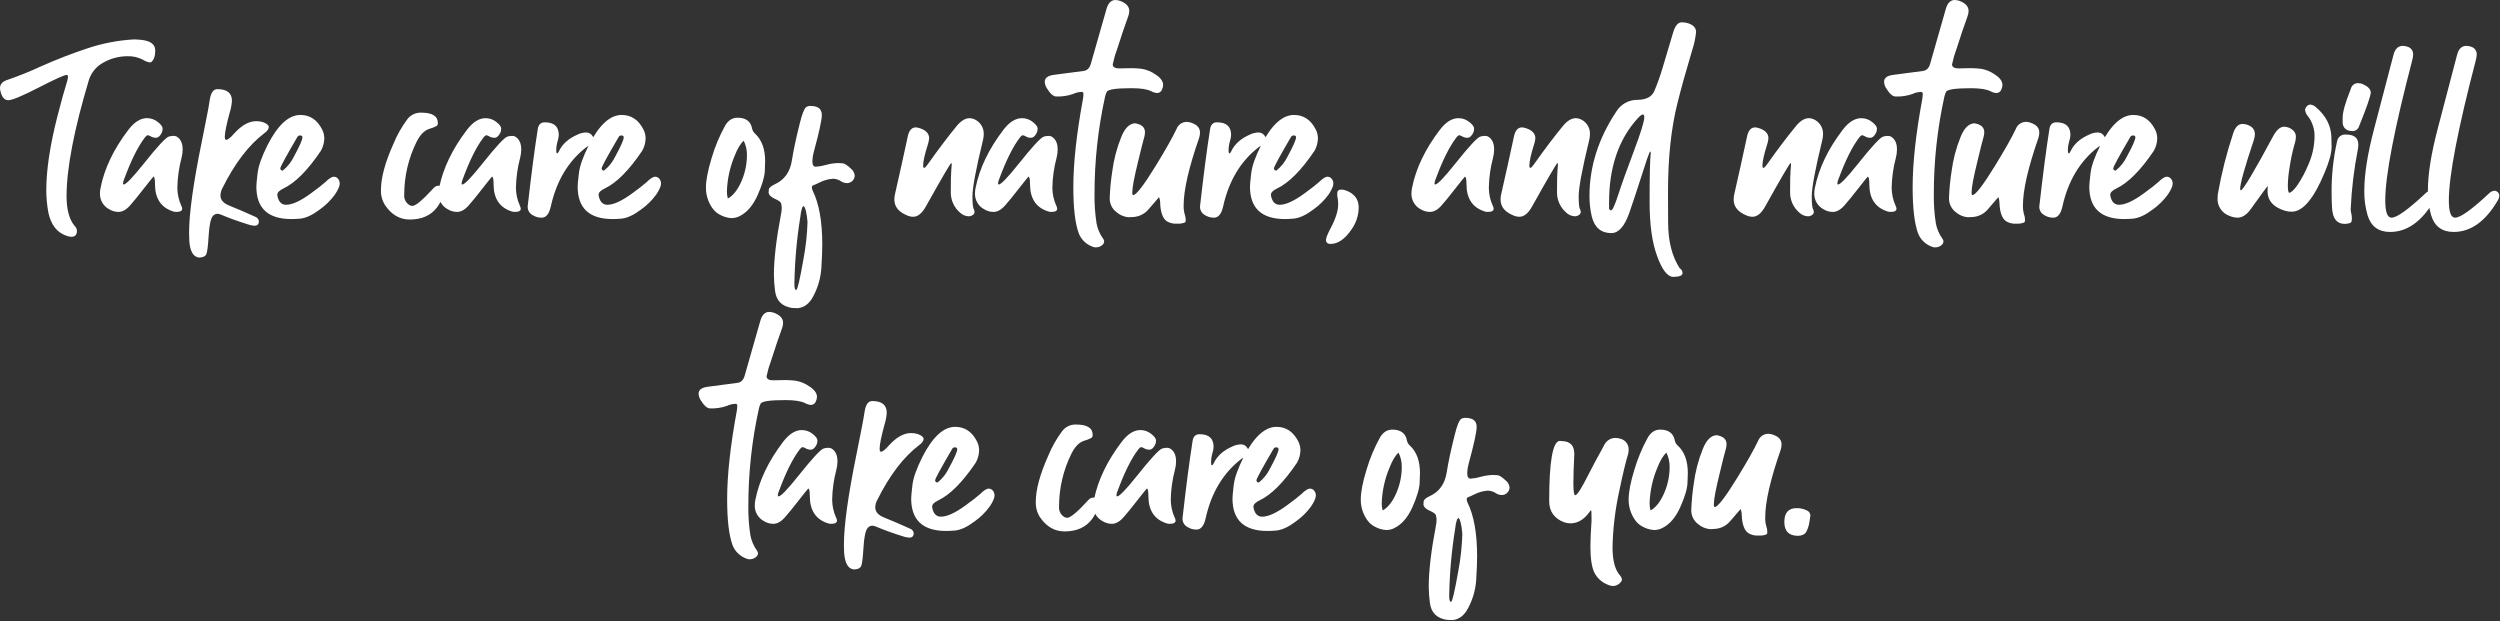 <?xml version="1.0" encoding="UTF-8"?>
<svg width="1042px" height="259px" viewBox="0 0 1042 259" version="1.1" xmlns="http://www.w3.org/2000/svg" xmlns:xlink="http://www.w3.org/1999/xlink">
    <rect x="0" y="0" width="1042" height="259" fill="#333333" stroke="none"/>
    <title>548E2A5D-96F6-4DD3-B6FA-B16D8554C7A8</title>
    <g id="Homepage-Phase-2" stroke="none" stroke-width="1" fill="none" fill-rule="evenodd">
        <g id="01_VAL_HPv2_Full-Height_D" transform="translate(-446, -10550)" fill="#FFFFFF" fill-rule="nonzero">
            <g id="Take-Care-Quote-Section" transform="translate(0, 10498)">
                <path d="M475.952,150.692 L475.664,150.692 C474.939,150.646 474.226,150.484 473.552,150.212 C469.712,148.868 467.248,145.668 466.16,140.612 C465.596,137.54 465.307,134.424 465.296,131.3 C465.296,122.852 466.832,112.612 469.904,100.58 C471.571,94.113 472.883,89.377 473.84,86.372 C474.116,85.634 474.278,84.859 474.32,84.072 C474.32,83.496 474.16,83.208 473.84,83.208 C472.88,83.208 468.976,84.968 462.128,88.488 C455.28,92.008 451.056,93.767 449.456,93.764 C447.856,93.764 446.768,92.516 446.192,90.02 C446.07,89.615 446.006,89.195 446,88.772 C446,87.044 447.104,85.86 449.312,85.22 C453.996,83.599 458.594,81.741 463.088,79.652 C469.421,76.836 475.855,74.34 482.388,72.164 C488.718,70.041 495.305,68.782 501.972,68.42 L503.796,68.52 C508.404,68.776 510.708,70.28 510.708,73.032 C510.708,75.336 510.164,76.936 509.076,77.832 C508.876,77.962 508.642,78.029 508.404,78.024 C507.377,77.834 506.398,77.443 505.524,76.872 C503.511,75.83 501.26,75.334 498.996,75.432 C495.493,75.461 492.056,76.387 489.012,78.12 C486.171,79.659 484.037,82.24 483.06,85.32 C476.849,106.053 473.744,122.212 473.744,133.796 C473.744,139.428 474.896,143.588 477.2,146.276 C477.74,146.77 478.052,147.464 478.064,148.196 C478.064,149.796 477.36,150.628 475.952,150.692 Z M519.536,140.324 C519.081,140.332 518.627,140.268 518.192,140.132 C513.136,138.532 510.608,134.756 510.608,128.804 C510.608,126.692 510.384,125.636 509.936,125.636 C509.869,125.636 508.303,127.588 505.236,131.492 C503.508,133.732 501.844,135.765 500.244,137.592 C498.644,139.419 497.011,140.329 495.344,140.324 C494.024,140.313 492.731,139.948 491.6,139.268 C489.087,137.988 487.55,135.362 487.664,132.544 C487.669,131.736 487.765,130.931 487.952,130.144 C489.552,122.144 493.392,114.144 499.472,106.144 C501.968,102.877 504.56,101.244 507.248,101.244 C508.89,101.236 510.484,101.796 511.76,102.828 C513.104,103.884 513.776,104.796 513.776,105.564 C513.807,106.195 513.674,106.823 513.392,107.388 C512.688,108.732 511.921,109.404 511.092,109.404 C510.357,109.443 509.626,109.277 508.98,108.924 C508.573,108.648 508.117,108.452 507.636,108.348 C507.252,108.348 506.74,108.796 506.1,109.692 C503.348,113.404 500.596,118.971 497.844,126.392 C497.546,127.029 497.351,127.71 497.268,128.408 C497.268,128.728 497.364,128.888 497.556,128.888 C498.516,128.888 501.268,126.04 505.812,120.344 C511.572,113.112 515.092,109.304 516.372,108.92 C516.965,108.745 517.578,108.648 518.196,108.632 C518.62,108.618 519.044,108.683 519.444,108.824 C521.236,109.784 522.132,111.608 522.132,114.296 C522.126,115.496 521.964,116.69 521.652,117.848 C520.588,121.863 520.006,125.991 519.92,130.144 C519.918,132.759 520.475,135.345 521.552,137.728 C521.77,138.111 521.902,138.537 521.936,138.976 C521.936,139.875 521.136,140.324 519.536,140.324 Z M529.236,159.332 L528.844,159.332 C526.54,159.012 525.228,156.74 524.908,152.516 C524.841,151.428 524.808,150.276 524.808,149.06 C524.808,140.993 526.568,128.353 530.088,111.14 C530.925,106.852 531.6,103.46 532.112,100.964 C532.624,98.468 533.072,95.972 533.456,93.476 C533.904,90.596 534.96,89.156 536.624,89.156 C540.656,89.156 542.672,90.789 542.672,94.056 C542.551,95.752 542.229,97.428 541.712,99.048 C540.368,103.976 539.696,107.304 539.696,109.032 C539.696,109.864 539.888,110.28 540.272,110.28 C540.976,110.28 542.128,109.352 543.728,107.496 C546.8,104.168 549.808,102.504 552.752,102.504 C553.695,102.483 554.634,102.613 555.536,102.888 C557.136,103.464 557.969,104.136 558.036,104.904 C558.036,105.736 557.428,106.6 556.212,107.496 C549.681,112.421 543.825,120.1 538.644,130.532 C538.182,131.425 537.92,132.408 537.876,133.412 C537.876,135.268 539.06,136.676 541.428,137.636 C545.073,139.108 548.72,140.677 552.368,142.344 C553.183,142.613 553.778,143.319 553.904,144.168 C553.904,145.448 553.296,146.088 552.08,146.088 C551.128,146.039 550.189,145.845 549.296,145.512 C545.008,144.168 541.296,142.824 538.16,141.48 C537.649,141.239 537.093,141.108 536.528,141.096 C535.817,141.163 535.162,141.508 534.704,142.056 C533.808,143.144 533.232,145.832 532.976,150.12 C532.72,154.408 532.4,157 532.016,157.896 C531.635,158.789 530.707,159.268 529.232,159.332 L529.236,159.332 Z M563.792,123.144 C565.838,121.526 567.481,119.456 568.592,117.096 C570.896,112.872 572.048,110.248 572.048,109.224 C572.048,108.712 571.728,108.456 571.088,108.456 C570.679,108.438 570.287,108.616 570.032,108.936 C565.232,117.128 562.832,121.544 562.832,122.184 C562.832,122.691 563.152,123.011 563.792,123.144 Z M567.44,143.304 C557.712,143.304 552.848,138.792 552.848,129.768 C552.848,128.936 553.024,127.048 553.376,124.104 C553.728,121.16 555.088,117.32 557.456,112.584 C561.744,104.136 566.32,99.912 571.184,99.912 C575.152,99.912 578.16,101.896 580.208,105.864 C580.839,107.045 581.169,108.364 581.168,109.704 C581.126,111.525 580.631,113.306 579.728,114.888 C574.224,123.016 569.04,128.232 564.176,130.536 C562.448,131.368 561.584,132.232 561.584,133.128 C561.585,133.52 561.65,133.909 561.776,134.28 C562.352,136.328 563.504,137.352 565.232,137.352 C567.792,137.352 571.216,135.785 575.504,132.652 C578.32,130.604 580.336,129.037 581.552,127.952 C583.085,126.419 584.301,125.652 585.2,125.652 C585.688,125.665 586.158,125.834 586.544,126.132 C587.233,126.737 587.619,127.615 587.6,128.532 C587.6,129.556 586.944,131.06 585.632,133.044 C583.853,135.497 581.679,137.638 579.2,139.38 C576.224,141.62 573.552,142.868 571.184,143.124 C569.84,143.241 568.593,143.3 567.444,143.3 L567.44,143.304 Z M616.784,143.496 C612.624,143.496 609.2,141.512 606.512,137.544 C605.289,135.628 604.686,133.383 604.784,131.112 C604.784,126.12 606.48,119.816 609.872,112.2 C611.396,108.44 613.397,104.891 615.824,101.64 C617.196,99.865 619.342,98.863 621.584,98.952 C626.192,98.952 628.496,100.392 628.496,103.272 C628.539,103.75 628.341,104.218 627.968,104.52 C627.039,105.014 626.057,105.401 625.04,105.672 C622.928,106.312 621.136,108.104 619.664,111.048 C616.25,117.908 614.476,125.466 614.48,133.128 C614.315,134.851 615.131,136.52 616.592,137.448 C616.968,137.682 617.398,137.815 617.84,137.832 C619.248,137.832 622.224,135.336 626.768,130.344 C627.325,129.712 628.134,129.36 628.976,129.384 L630.224,129.384 C630.928,129.384 631.28,129.768 631.28,130.536 C630.944,133.425 629.851,136.173 628.112,138.504 C625.552,141.829 621.776,143.492 616.784,143.492 L616.784,143.496 Z M660.656,140.328 C660.201,140.336 659.747,140.272 659.312,140.136 C654.256,138.536 651.728,134.76 651.728,128.808 C651.728,126.696 651.504,125.64 651.056,125.64 C650.989,125.64 649.423,127.592 646.356,131.496 C644.628,133.736 642.964,135.769 641.364,137.596 C639.764,139.423 638.131,140.335 636.464,140.332 C635.144,140.321 633.851,139.956 632.72,139.276 C630.209,137.996 628.672,135.372 628.784,132.556 C628.789,131.748 628.885,130.943 629.072,130.156 C630.672,122.156 634.512,114.156 640.592,106.156 C643.088,102.889 645.68,101.256 648.368,101.256 C650.01,101.248 651.604,101.808 652.88,102.84 C654.224,103.896 654.896,104.808 654.896,105.576 C654.927,106.207 654.794,106.835 654.512,107.4 C653.808,108.744 653.041,109.416 652.212,109.416 C651.477,109.455 650.746,109.289 650.1,108.936 C649.693,108.66 649.237,108.464 648.756,108.36 C648.372,108.36 647.86,108.808 647.22,109.704 C644.468,113.416 641.716,118.983 638.964,126.404 C638.666,127.041 638.471,127.722 638.388,128.42 C638.388,128.74 638.484,128.9 638.676,128.9 C639.636,128.9 642.388,126.052 646.932,120.356 C652.692,113.124 656.212,109.316 657.492,108.932 C658.085,108.757 658.698,108.66 659.316,108.644 C659.74,108.63 660.164,108.695 660.564,108.836 C662.356,109.796 663.252,111.62 663.252,114.308 C663.246,115.508 663.084,116.702 662.772,117.86 C661.71,121.871 661.13,125.995 661.044,130.144 C661.042,132.759 661.599,135.345 662.676,137.728 C662.894,138.111 663.026,138.537 663.06,138.976 C663.057,139.875 662.256,140.324 660.656,140.324 L660.656,140.328 Z M671.792,142.728 C670.017,142.759 668.298,142.106 666.992,140.904 C666.261,140.129 665.879,139.088 665.936,138.024 C667.408,124.965 668.816,114.18 670.16,105.668 C670.48,103.876 671.44,102.98 673.04,102.98 C676.944,102.98 678.896,104.74 678.896,108.26 C678.854,109.142 678.692,110.014 678.416,110.852 C678.057,112.036 677.863,113.263 677.84,114.5 C677.84,115.46 677.968,115.94 678.224,115.94 C678.416,115.94 678.64,115.684 678.896,115.172 C680.304,112.1 682.928,109.733 686.768,108.072 C687.904,107.515 689.151,107.219 690.416,107.208 C691.563,107.242 692.597,107.907 693.104,108.936 C693.441,109.381 693.641,109.915 693.68,110.472 C693.68,111.24 692.944,111.976 691.472,112.68 C691.136,112.843 690.814,113.036 690.512,113.256 C682.896,119.08 677.904,127.4 675.536,138.216 C674.832,141.221 673.584,142.724 671.792,142.724 L671.792,142.728 Z M697.712,123.144 C699.758,121.526 701.401,119.456 702.512,117.096 C704.816,112.872 705.968,110.248 705.968,109.224 C705.968,108.712 705.648,108.456 705.008,108.456 C704.599,108.438 704.207,108.616 703.952,108.936 C699.152,117.128 696.752,121.544 696.752,122.184 C696.752,122.691 697.072,123.011 697.712,123.144 Z M701.36,143.304 C691.632,143.304 686.768,138.792 686.768,129.768 C686.768,128.936 686.944,127.048 687.296,124.104 C687.648,121.16 689.008,117.32 691.376,112.584 C695.664,104.136 700.24,99.912 705.104,99.912 C709.072,99.912 712.08,101.896 714.128,105.864 C714.759,107.045 715.089,108.364 715.088,109.704 C715.046,111.525 714.551,113.306 713.648,114.888 C708.144,123.016 702.96,128.232 698.096,130.536 C696.368,131.368 695.504,132.232 695.504,133.128 C695.505,133.52 695.57,133.909 695.696,134.28 C696.272,136.328 697.424,137.352 699.152,137.352 C701.712,137.352 705.136,135.785 709.424,132.652 C712.24,130.604 714.256,129.037 715.472,127.952 C717.005,126.419 718.221,125.652 719.12,125.652 C719.608,125.665 720.078,125.834 720.464,126.132 C721.153,126.737 721.539,127.615 721.52,128.532 C721.52,129.556 720.864,131.06 719.552,133.044 C717.773,135.497 715.599,137.638 713.12,139.38 C710.144,141.62 707.472,142.868 705.104,143.124 C703.76,143.241 702.512,143.3 701.36,143.3 L701.36,143.304 Z M749.36,134.76 C751.344,133.672 753.072,131.624 754.544,128.616 C756.347,124.939 757.298,120.903 757.328,116.808 C757.382,114.682 756.921,112.574 755.984,110.664 C754.64,111.816 753.36,113.96 752.144,117.096 C750.214,121.728 749.141,126.672 748.976,131.688 C748.953,132.724 749.082,133.758 749.36,134.756 L749.36,134.76 Z M750.896,142.92 C749.118,142.813 747.391,142.287 745.856,141.384 C743.904,140.357 742.352,138.404 741.2,135.524 C740.539,133.81 740.213,131.985 740.24,130.148 C740.24,127.076 741.04,122.948 742.64,117.764 C744.009,113.128 745.876,108.654 748.208,104.42 C749.488,102.18 751.216,101.06 753.392,101.06 C756.976,101.06 759.024,102.66 759.536,105.86 C759.773,106.651 760.241,107.353 760.88,107.876 C763.568,110.436 764.912,114.212 764.912,119.204 C764.912,119.46 764.864,120.82 764.768,123.284 C764.672,125.748 763.664,129.124 761.744,133.412 C759.824,137.7 757.296,140.611 754.16,142.144 C753.143,142.641 752.028,142.905 750.896,142.916 L750.896,142.92 Z M777.872,172.872 C778.384,172.805 779.376,168.581 780.848,160.2 C781.838,155.035 782.415,149.8 782.576,144.544 C782.256,140.768 781.712,138.528 780.944,137.824 C780.736,138.034 780.544,138.259 780.368,138.496 C779.956,139.707 779.698,140.965 779.6,142.24 C778.082,151.575 777.247,161.008 777.1,170.464 C777.103,172.067 777.36,172.868 777.872,172.868 L777.872,172.872 Z M778.544,180.456 L776.144,180.356 C771.92,179.716 769.553,177.349 769.044,173.256 C768.747,171.028 768.587,168.784 768.564,166.536 C768.564,160.069 769.556,151.621 771.54,141.192 C771.724,140.371 771.82,139.533 771.828,138.692 C771.831,138.419 771.815,138.147 771.78,137.876 C771.748,137.652 771.668,137.268 771.54,136.724 C771.412,136.18 770.547,135.556 768.944,134.852 C767.344,134.148 766.48,133.284 766.352,132.26 C766.352,132.068 766.385,131.635 766.452,130.96 C766.519,130.285 767.352,129.565 768.952,128.8 C772.92,127.008 775.287,123.712 776.052,118.912 C776.692,114.752 777.812,109.504 779.412,103.168 C780.308,99.584 781.141,97.44 781.912,96.736 C782.462,96.319 783.144,96.115 783.832,96.16 C786.965,96.16 788.532,97.408 788.532,99.904 C788.532,102.016 787.412,107.168 785.172,115.36 C784.829,116.613 784.635,117.902 784.596,119.2 C784.596,120.733 785.076,121.5 786.036,121.5 C787.468,121.398 788.884,121.141 790.26,120.732 C791.918,120.267 793.627,120.009 795.348,119.964 C795.796,119.964 796.42,119.997 797.22,120.064 C798.02,120.131 799.124,120.835 800.532,122.176 C801.525,122.902 802.155,124.022 802.26,125.248 C802.215,126 801.909,126.713 801.396,127.264 C800.775,127.989 799.849,128.38 798.896,128.32 C798.113,128.297 797.351,128.065 796.688,127.648 C795.669,126.944 794.47,126.544 793.232,126.496 C791.29,126.619 789.394,127.142 787.664,128.032 C786.768,128.48 785.84,128.896 784.88,129.28 C784.565,129.399 784.369,129.713 784.4,130.048 C784.39,130.512 784.488,130.973 784.688,131.392 C787.376,136.768 788.72,144.256 788.72,153.856 C788.72,156.48 788.592,159.792 788.336,163.792 C788.057,167.874 786.911,171.851 784.976,175.456 C783.44,178.467 781.296,180.132 778.544,180.452 L778.544,180.456 Z M826.644,142.344 C825.748,142.344 824.863,142.147 824.052,141.768 C820.596,140.36 818.836,138.216 818.772,135.336 C818.76,134.627 818.825,133.919 818.964,133.224 C820.82,125.096 822.612,117 824.34,108.936 C824.852,106.44 825.94,105.16 827.604,105.096 C828.159,105.114 828.708,105.211 829.236,105.384 C831.86,106.216 833.204,107.592 833.268,109.512 C833.219,110.363 833.057,111.203 832.788,112.012 C831.444,116.236 830.772,119.212 830.772,120.94 C830.772,121.644 830.9,121.996 831.156,121.996 C831.476,121.996 832.084,121.356 832.98,120.076 C837.204,114.124 841.076,109.004 844.596,104.716 C846.388,102.476 848.18,101.324 849.972,101.26 C850.952,101.265 851.912,101.53 852.756,102.028 C854.871,103.246 856.13,105.542 856.02,107.98 C856.011,108.755 855.914,109.527 855.732,110.28 C852.788,122.376 851.316,130.216 851.316,133.8 C851.316,137.067 851.54,138.923 851.988,139.368 C852.108,139.707 852.173,140.064 852.18,140.424 C852.146,140.929 851.857,141.382 851.412,141.624 C850.936,141.965 850.366,142.149 849.78,142.152 C848.414,142.117 847.111,141.569 846.132,140.616 C843.669,138.504 842.263,135.413 842.292,132.168 C842.292,127.301 842.356,124.277 842.484,123.096 C842.612,121.915 842.676,121.067 842.676,120.552 C842.676,120.168 842.612,119.976 842.484,119.976 C842.164,119.976 838.644,125.992 831.924,138.024 C830.321,140.904 828.561,142.344 826.644,142.344 Z M884.244,140.328 C883.789,140.336 883.335,140.272 882.9,140.136 C877.844,138.536 875.316,134.76 875.316,128.808 C875.316,126.696 875.092,125.64 874.644,125.64 C874.577,125.64 873.011,127.592 869.944,131.496 C868.216,133.736 866.552,135.769 864.952,137.596 C863.352,139.423 861.719,140.335 860.052,140.332 C858.732,140.321 857.439,139.956 856.308,139.276 C853.797,137.996 852.26,135.372 852.372,132.556 C852.377,131.748 852.473,130.943 852.66,130.156 C854.26,122.156 858.1,114.156 864.18,106.156 C866.676,102.889 869.268,101.256 871.956,101.256 C873.598,101.248 875.192,101.808 876.468,102.84 C877.812,103.896 878.484,104.808 878.484,105.576 C878.515,106.207 878.382,106.835 878.1,107.4 C877.396,108.744 876.629,109.416 875.8,109.416 C875.065,109.455 874.334,109.289 873.688,108.936 C873.281,108.66 872.825,108.464 872.344,108.36 C871.96,108.36 871.448,108.808 870.808,109.704 C868.056,113.416 865.304,118.983 862.552,126.404 C862.254,127.041 862.059,127.722 861.976,128.42 C861.976,128.74 862.072,128.9 862.264,128.9 C863.224,128.9 865.976,126.052 870.52,120.356 C876.28,113.124 879.8,109.316 881.08,108.932 C881.673,108.757 882.286,108.66 882.904,108.644 C883.328,108.63 883.752,108.695 884.152,108.836 C885.944,109.796 886.84,111.62 886.84,114.308 C886.834,115.508 886.672,116.702 886.36,117.86 C885.295,121.871 884.712,125.995 884.624,130.144 C884.622,132.759 885.179,135.345 886.256,137.728 C886.474,138.111 886.606,138.537 886.64,138.976 C886.643,139.875 885.844,140.324 884.244,140.324 L884.244,140.328 Z M902.676,155.112 C902.141,155.106 901.615,154.975 901.14,154.728 C898.646,153.772 896.663,151.821 895.664,149.344 C894.131,145.248 893.364,138.815 893.364,130.044 C893.364,119.996 894.708,107.708 897.396,93.18 C897.503,92.513 897.568,91.839 897.588,91.164 C897.588,90.588 897.332,90.3 896.82,90.3 C895.59,90.348 894.382,90.642 893.268,91.164 C891.019,91.952 888.642,92.311 886.26,92.22 C885.044,92.22 883.732,91.068 882.324,88.764 C881.797,87.963 881.499,87.034 881.46,86.076 C881.46,84.476 882.74,83.516 885.3,83.196 L897.684,81.564 C899.156,81.372 900.148,80.38 900.66,78.588 L907.184,55.744 C907.891,53.251 909.139,52.004 910.928,52.004 C911.616,52.025 912.297,52.154 912.944,52.388 C915.44,53.348 916.688,54.756 916.688,56.612 C916.658,57.4 916.496,58.178 916.208,58.912 C914.992,62.179 913.425,66.819 911.508,72.832 C910.774,74.8 910.197,76.822 909.78,78.88 C909.847,79.968 910.743,80.512 912.468,80.512 L917.748,80.412 C919.16,80.425 920.571,80.521 921.972,80.7 C923.974,81.051 925.874,81.836 927.54,83 C929.652,84.344 930.74,85.784 930.804,87.32 C930.79,88.019 930.627,88.706 930.324,89.336 C930.018,90.149 929.27,90.71 928.404,90.776 C927.49,90.735 926.601,90.471 925.812,90.008 C924.145,89.176 921.425,88.76 917.652,88.76 C911.185,88.76 907.729,89.272 907.284,90.296 C906.992,90.91 906.766,91.554 906.612,92.216 C903.655,105.58 902.175,119.229 902.196,132.916 C902.13,137.029 902.419,141.14 903.06,145.204 C903.502,147.452 904.418,149.579 905.748,151.444 C906.02,151.771 906.188,152.172 906.228,152.596 C906.202,153.052 906.034,153.488 905.748,153.844 C904.952,154.688 903.831,155.149 902.672,155.108 L902.676,155.112 Z M937.812,145.224 L936.464,145.224 C934.981,145.322 933.505,144.951 932.244,144.164 C930.577,142.948 929.681,140.388 929.556,136.484 C929.559,135.692 929.395,134.909 929.076,134.184 C926.708,136.872 925.3,138.505 924.852,139.084 C923.272,141.054 920.939,142.272 918.42,142.444 L916.308,142.544 C914.479,142.376 912.75,141.637 911.364,140.432 C909.47,139.015 908.408,136.746 908.532,134.384 C908.672,130.719 909.025,127.065 909.588,123.44 C910.22,118.533 911.478,113.727 913.332,109.14 C914.804,105.428 916.724,103.508 919.092,103.38 C921.78,103.828 923.156,105.012 923.22,106.932 C923.23,107.546 923.165,108.158 923.028,108.756 C922.452,110.74 921.556,114.292 920.34,119.412 C918.74,125.879 917.94,130.135 917.94,132.18 C917.94,132.948 918.068,133.332 918.324,133.332 C919.604,133.265 922.708,129.232 927.636,121.232 C931.796,114.448 934.708,109.296 936.372,105.776 C937.014,104.037 938.647,102.86 940.5,102.8 C941.394,102.814 942.276,103.01 943.092,103.376 C945.076,104.144 946.1,105.392 946.164,107.12 C946.167,107.936 946.037,108.746 945.78,109.52 C941.489,121.864 939.344,131.205 939.344,137.544 C939.293,138.807 939.439,140.07 939.776,141.288 C940.04,141.995 940.186,142.741 940.208,143.496 C940.208,143.624 940.192,143.896 940.16,144.312 C940.128,144.728 939.344,145.031 937.808,145.22 L937.812,145.224 Z M952.02,142.724 C950.245,142.755 948.526,142.102 947.22,140.9 C946.489,140.125 946.107,139.084 946.164,138.02 C947.636,124.964 949.044,114.18 950.388,105.668 C950.708,103.876 951.668,102.98 953.268,102.98 C957.172,102.98 959.124,104.74 959.124,108.26 C959.082,109.142 958.92,110.014 958.644,110.852 C958.285,112.036 958.091,113.263 958.068,114.5 C958.068,115.46 958.196,115.94 958.452,115.94 C958.644,115.94 958.868,115.684 959.124,115.172 C960.532,112.1 963.156,109.733 966.996,108.072 C968.132,107.515 969.379,107.219 970.644,107.208 C971.791,107.242 972.825,107.907 973.332,108.936 C973.669,109.381 973.869,109.915 973.908,110.472 C973.908,111.24 973.172,111.976 971.7,112.68 C971.364,112.843 971.042,113.036 970.74,113.256 C963.124,119.08 958.132,127.4 955.764,138.216 C955.057,141.221 953.808,142.724 952.016,142.724 L952.02,142.724 Z M977.936,123.144 C979.982,121.526 981.625,119.456 982.736,117.096 C985.04,112.872 986.192,110.248 986.192,109.224 C986.192,108.712 985.872,108.456 985.232,108.456 C984.824,108.438 984.431,108.616 984.176,108.936 C979.376,117.128 976.976,121.544 976.976,122.184 C976.976,122.691 977.296,123.011 977.936,123.144 Z M981.584,143.304 C971.856,143.304 966.992,138.792 966.992,129.768 C966.992,128.936 967.168,127.048 967.52,124.104 C967.872,121.16 969.232,117.32 971.6,112.584 C975.888,104.136 980.464,99.912 985.328,99.912 C989.296,99.912 992.304,101.896 994.352,105.864 C994.983,107.045 995.313,108.364 995.312,109.704 C995.27,111.525 994.775,113.306 993.872,114.888 C988.368,123.016 983.184,128.232 978.32,130.536 C976.592,131.368 975.728,132.232 975.728,133.128 C975.729,133.52 975.794,133.909 975.92,134.28 C976.496,136.328 977.648,137.352 979.376,137.352 C981.936,137.352 985.36,135.785 989.648,132.652 C992.464,130.604 994.48,129.037 995.696,127.952 C997.229,126.419 998.445,125.652 999.344,125.652 C999.832,125.665 1000.302,125.834 1000.688,126.132 C1001.377,126.737 1001.763,127.615 1001.744,128.532 C1001.744,129.556 1001.088,131.06 999.776,133.044 C997.996,135.491 995.822,137.627 993.344,139.364 C990.368,141.604 987.696,142.852 985.328,143.108 C983.984,143.236 982.736,143.3 981.584,143.3 L981.584,143.304 Z M1000.592,153.672 C999.312,153.672 998.672,153.096 998.672,151.944 C998.672,151.176 999.312,149.576 1000.592,147.144 C1002.704,143.176 1003.76,139.848 1003.76,137.16 C1003.756,135.966 1003.627,134.775 1003.376,133.608 L1003.376,132.452 C1003.376,131.556 1003.888,131.076 1004.912,131.012 C1005.532,131.009 1006.148,131.106 1006.736,131.3 C1010.448,132.58 1012.304,134.98 1012.304,138.5 C1012.261,141.772 1011.223,144.953 1009.328,147.62 C1006.576,151.652 1003.664,153.668 1000.592,153.668 L1000.592,153.672 Z M1066.16,140.324 C1065.705,140.332 1065.251,140.268 1064.816,140.132 C1059.76,138.532 1057.232,134.756 1057.232,128.804 C1057.232,126.692 1057.008,125.636 1056.56,125.636 C1056.493,125.636 1054.927,127.588 1051.86,131.492 C1050.132,133.732 1048.468,135.765 1046.868,137.592 C1045.268,139.419 1043.635,140.331 1041.968,140.328 C1040.648,140.317 1039.355,139.952 1038.224,139.272 C1035.713,137.992 1034.176,135.368 1034.288,132.552 C1034.293,131.744 1034.389,130.939 1034.576,130.152 C1036.176,122.152 1040.016,114.152 1046.096,106.152 C1048.592,102.885 1051.184,101.252 1053.872,101.252 C1055.514,101.244 1057.108,101.804 1058.384,102.836 C1059.728,103.892 1060.4,104.804 1060.4,105.572 C1060.431,106.203 1060.298,106.831 1060.016,107.396 C1059.312,108.74 1058.545,109.412 1057.716,109.412 C1056.981,109.451 1056.25,109.285 1055.604,108.932 C1055.197,108.656 1054.741,108.46 1054.26,108.356 C1053.876,108.356 1053.364,108.804 1052.724,109.7 C1049.972,113.412 1047.22,118.979 1044.468,126.4 C1044.17,127.037 1043.975,127.718 1043.892,128.416 C1043.892,128.736 1043.988,128.896 1044.18,128.896 C1045.14,128.896 1047.892,126.048 1052.436,120.352 C1058.196,113.12 1061.716,109.312 1062.996,108.928 C1063.589,108.753 1064.202,108.656 1064.82,108.64 C1065.244,108.626 1065.668,108.691 1066.068,108.832 C1067.86,109.792 1068.756,111.616 1068.756,114.304 C1068.75,115.504 1068.588,116.698 1068.276,117.856 C1067.212,121.869 1066.631,125.994 1066.544,130.144 C1066.542,132.759 1067.099,135.345 1068.176,137.728 C1068.394,138.111 1068.526,138.537 1068.56,138.976 C1068.56,139.875 1067.76,140.324 1066.16,140.324 Z M1079.312,142.344 C1078.416,142.344 1077.531,142.147 1076.72,141.768 C1073.264,140.36 1071.504,138.216 1071.44,135.336 C1071.428,134.627 1071.493,133.919 1071.632,133.224 C1073.488,125.096 1075.28,117 1077.008,108.936 C1077.52,106.44 1078.608,105.16 1080.272,105.096 C1080.827,105.114 1081.376,105.211 1081.904,105.384 C1084.528,106.216 1085.872,107.592 1085.936,109.512 C1085.887,110.363 1085.725,111.203 1085.456,112.012 C1084.115,116.233 1083.444,119.207 1083.444,120.932 C1083.444,121.636 1083.572,121.988 1083.828,121.988 C1084.148,121.988 1084.756,121.348 1085.652,120.068 C1089.876,114.116 1093.748,108.996 1097.268,104.708 C1099.06,102.468 1100.852,101.316 1102.644,101.252 C1103.624,101.257 1104.584,101.522 1105.428,102.02 C1107.543,103.238 1108.802,105.534 1108.692,107.972 C1108.683,108.747 1108.586,109.519 1108.404,110.272 C1105.46,122.368 1103.988,130.208 1103.988,133.792 C1103.988,137.059 1104.212,138.915 1104.66,139.36 C1104.78,139.699 1104.845,140.056 1104.852,140.416 C1104.818,140.921 1104.529,141.374 1104.084,141.616 C1103.608,141.957 1103.038,142.141 1102.452,142.144 C1101.086,142.109 1099.783,141.561 1098.804,140.608 C1096.341,138.496 1094.935,135.405 1094.964,132.16 C1094.964,127.293 1095.028,124.269 1095.156,123.088 C1095.284,121.907 1095.347,121.059 1095.344,120.544 C1095.344,120.16 1095.28,119.968 1095.152,119.968 C1094.832,119.968 1091.312,125.984 1084.592,138.016 C1082.992,140.901 1081.232,142.344 1079.312,142.344 Z M1117.52,139.656 C1118.096,139.656 1119.088,137.48 1120.496,133.128 C1121.904,128.776 1124.064,122.743 1126.976,115.028 C1129.888,107.316 1131.344,102.596 1131.344,100.868 C1131.344,100.1 1131.152,99.716 1130.768,99.716 C1130.32,99.716 1129.584,100.26 1128.56,101.348 C1120.627,110.116 1116.66,121.764 1116.66,136.292 L1116.66,138.5 C1116.657,139.268 1116.944,139.652 1117.52,139.652 L1117.52,139.656 Z M1143.632,167.4 L1143.444,167.4 C1141.012,167.4 1138.74,164.456 1136.628,158.568 C1134.58,153 1133.556,145.544 1133.556,136.2 C1133.556,125.067 1133.716,118.251 1134.036,115.752 C1134.036,115.368 1133.972,115.176 1133.844,115.176 C1133.652,115.176 1133.204,116.2 1132.5,118.248 C1128.596,130.341 1126.131,137.828 1125.104,140.708 C1123.12,146.34 1120.624,149.156 1117.616,149.156 C1113.328,149.156 1110.608,146.852 1109.456,142.244 C1108.792,139.413 1108.47,136.512 1108.496,133.604 C1108.496,121.444 1112.208,109.764 1119.632,98.564 C1121.483,95.482 1124.821,93.603 1128.416,93.62 C1132.096,93.588 1134.463,92.372 1135.516,89.972 C1136.863,86.759 1138.032,83.474 1139.016,80.132 L1143.336,65.632 C1144.168,62.816 1145.32,61.376 1146.792,61.312 C1147.501,61.3 1148.209,61.365 1148.904,61.504 C1151.528,62.144 1152.872,63.392 1152.936,65.248 C1152.685,67.862 1152.137,70.438 1151.304,72.928 C1148.68,81.696 1146.632,89.056 1145.16,95.008 C1142.536,105.44 1141.224,117.76 1141.224,131.968 C1141.224,132.672 1141.24,136.944 1141.272,144.784 C1141.304,152.624 1142.923,158.977 1146.128,163.844 C1146.866,164.24 1147.314,165.023 1147.28,165.86 C1147.28,166.82 1146.064,167.332 1143.632,167.396 L1143.632,167.4 Z M1176.464,142.344 C1175.568,142.344 1174.683,142.147 1173.872,141.768 C1170.416,140.36 1168.656,138.216 1168.592,135.336 C1168.58,134.627 1168.645,133.919 1168.784,133.224 C1170.64,125.096 1172.432,117 1174.16,108.936 C1174.672,106.44 1175.76,105.16 1177.424,105.096 C1177.979,105.114 1178.528,105.211 1179.056,105.384 C1181.68,106.216 1183.024,107.592 1183.088,109.512 C1183.039,110.363 1182.877,111.203 1182.608,112.012 C1181.264,116.236 1180.592,119.212 1180.592,120.94 C1180.592,121.644 1180.72,121.996 1180.976,121.996 C1181.296,121.996 1181.904,121.356 1182.8,120.076 C1187.024,114.124 1190.896,109.004 1194.416,104.716 C1196.208,102.476 1198,101.324 1199.792,101.26 C1200.772,101.265 1201.732,101.53 1202.576,102.028 C1204.691,103.246 1205.95,105.542 1205.84,107.98 C1205.831,108.755 1205.734,109.527 1205.552,110.28 C1202.608,122.376 1201.136,130.216 1201.136,133.8 C1201.136,137.067 1201.36,138.923 1201.808,139.368 C1201.928,139.707 1201.993,140.064 1202,140.424 C1201.966,140.929 1201.677,141.382 1201.232,141.624 C1200.756,141.965 1200.186,142.149 1199.6,142.152 C1198.234,142.117 1196.931,141.569 1195.952,140.616 C1193.489,138.504 1192.083,135.413 1192.112,132.168 C1192.112,127.301 1192.176,124.277 1192.304,123.096 C1192.432,121.915 1192.496,121.067 1192.496,120.552 C1192.496,120.168 1192.432,119.976 1192.304,119.976 C1191.984,119.976 1188.464,125.992 1181.744,138.024 C1180.144,140.904 1178.384,142.344 1176.464,142.344 Z M1234.064,140.328 C1233.609,140.336 1233.155,140.272 1232.72,140.136 C1227.664,138.536 1225.136,134.76 1225.136,128.808 C1225.136,126.696 1224.912,125.64 1224.464,125.64 C1224.397,125.64 1222.831,127.592 1219.764,131.496 C1218.036,133.736 1216.372,135.769 1214.772,137.596 C1213.172,139.423 1211.539,140.335 1209.872,140.332 C1208.552,140.321 1207.259,139.956 1206.128,139.276 C1203.617,137.996 1202.08,135.372 1202.192,132.556 C1202.197,131.748 1202.293,130.943 1202.48,130.156 C1204.08,122.156 1207.92,114.156 1214,106.156 C1216.496,102.889 1219.088,101.256 1221.776,101.256 C1223.418,101.248 1225.012,101.808 1226.288,102.84 C1227.632,103.896 1228.304,104.808 1228.304,105.576 C1228.335,106.207 1228.202,106.835 1227.92,107.4 C1227.216,108.744 1226.449,109.416 1225.62,109.416 C1224.885,109.455 1224.154,109.289 1223.508,108.936 C1223.101,108.66 1222.645,108.464 1222.164,108.36 C1221.78,108.36 1221.268,108.808 1220.628,109.704 C1217.876,113.416 1215.124,118.983 1212.372,126.404 C1212.074,127.041 1211.879,127.722 1211.796,128.42 C1211.796,128.74 1211.892,128.9 1212.084,128.9 C1213.044,128.9 1215.796,126.052 1220.34,120.356 C1226.1,113.124 1229.62,109.316 1230.9,108.932 C1231.493,108.757 1232.106,108.66 1232.724,108.644 C1233.148,108.63 1233.572,108.695 1233.972,108.836 C1235.764,109.796 1236.66,111.62 1236.66,114.308 C1236.654,115.508 1236.492,116.702 1236.18,117.86 C1235.115,121.871 1234.532,125.995 1234.444,130.144 C1234.442,132.759 1234.999,135.345 1236.076,137.728 C1236.294,138.111 1236.426,138.537 1236.46,138.976 C1236.463,139.875 1235.664,140.324 1234.064,140.324 L1234.064,140.328 Z M1252.496,155.112 C1251.961,155.106 1251.435,154.975 1250.96,154.728 C1248.469,153.772 1246.488,151.825 1245.488,149.352 C1243.955,145.256 1243.188,138.823 1243.188,130.052 C1243.188,120.004 1244.532,107.716 1247.22,93.188 C1247.327,92.521 1247.392,91.847 1247.412,91.172 C1247.412,90.596 1247.156,90.308 1246.644,90.308 C1245.414,90.356 1244.206,90.65 1243.092,91.172 C1240.843,91.96 1238.466,92.319 1236.084,92.228 C1234.868,92.228 1233.556,91.076 1232.148,88.772 C1231.621,87.971 1231.323,87.042 1231.284,86.084 C1231.284,84.484 1232.564,83.524 1235.124,83.204 L1247.508,81.572 C1248.98,81.38 1249.972,80.388 1250.484,78.596 L1257.008,55.744 C1257.712,53.248 1258.96,52 1260.752,52 C1261.44,52.021 1262.121,52.15 1262.768,52.384 C1265.264,53.344 1266.512,54.752 1266.512,56.608 C1266.482,57.396 1266.32,58.174 1266.032,58.908 C1264.816,62.175 1263.249,66.815 1261.332,72.828 C1260.598,74.796 1260.021,76.818 1259.604,78.876 C1259.671,79.964 1260.567,80.508 1262.292,80.508 L1267.572,80.408 C1268.984,80.421 1270.395,80.517 1271.796,80.696 C1273.798,81.047 1275.698,81.832 1277.364,82.996 C1279.476,84.34 1280.564,85.78 1280.628,87.316 C1280.615,88.019 1280.45,88.711 1280.144,89.344 C1279.838,90.157 1279.09,90.718 1278.224,90.784 C1277.31,90.743 1276.421,90.479 1275.632,90.016 C1273.965,89.184 1271.245,88.768 1267.472,88.768 C1261.005,88.768 1257.549,89.28 1257.104,90.304 C1256.812,90.918 1256.586,91.562 1256.432,92.224 C1253.475,105.588 1251.995,119.237 1252.016,132.924 C1251.95,137.037 1252.239,141.148 1252.88,145.212 C1253.322,147.46 1254.238,149.587 1255.568,151.452 C1255.84,151.779 1256.008,152.18 1256.048,152.604 C1256.022,153.06 1255.854,153.496 1255.568,153.852 C1254.772,154.692 1253.653,155.149 1252.496,155.108 L1252.496,155.112 Z M1287.632,145.224 L1286.288,145.224 C1284.804,145.324 1283.326,144.954 1282.064,144.168 C1280.397,142.952 1279.501,140.392 1279.376,136.488 C1279.379,135.696 1279.215,134.913 1278.896,134.188 C1276.528,136.876 1275.12,138.509 1274.672,139.088 C1273.092,141.058 1270.759,142.276 1268.24,142.448 L1266.128,142.548 C1264.299,142.38 1262.57,141.641 1261.184,140.436 C1259.29,139.019 1258.228,136.75 1258.352,134.388 C1258.492,130.723 1258.845,127.069 1259.408,123.444 C1260.04,118.537 1261.298,113.731 1263.152,109.144 C1264.624,105.432 1266.544,103.512 1268.912,103.384 C1271.6,103.832 1272.976,105.016 1273.04,106.936 C1273.047,107.544 1272.981,108.151 1272.844,108.744 C1272.268,110.728 1271.372,114.28 1270.156,119.4 C1268.556,125.867 1267.756,130.123 1267.756,132.168 C1267.756,132.936 1267.884,133.32 1268.14,133.32 C1269.42,133.253 1272.524,129.22 1277.452,121.22 C1281.612,114.436 1284.524,109.284 1286.188,105.764 C1286.83,104.025 1288.463,102.848 1290.316,102.788 C1291.21,102.802 1292.092,102.998 1292.908,103.364 C1294.892,104.132 1295.916,105.38 1295.98,107.108 C1295.983,107.924 1295.853,108.734 1295.596,109.508 C1291.308,121.86 1289.164,131.204 1289.164,137.54 C1289.113,138.803 1289.259,140.066 1289.596,141.284 C1289.86,141.991 1290.006,142.737 1290.028,143.492 C1290.028,143.62 1290.012,143.892 1289.98,144.308 C1289.948,144.724 1289.165,145.028 1287.632,145.22 L1287.632,145.224 Z M1301.84,142.724 C1300.065,142.755 1298.346,142.102 1297.04,140.9 C1296.308,140.125 1295.927,139.084 1295.984,138.02 C1297.456,124.964 1298.864,114.18 1300.208,105.668 C1300.528,103.876 1301.488,102.98 1303.088,102.98 C1306.992,102.98 1308.944,104.74 1308.944,108.26 C1308.902,109.142 1308.74,110.014 1308.464,110.852 C1308.105,112.036 1307.911,113.263 1307.888,114.5 C1307.888,115.46 1308.016,115.94 1308.272,115.94 C1308.464,115.94 1308.688,115.684 1308.944,115.172 C1310.352,112.1 1312.976,109.733 1316.816,108.072 C1317.952,107.515 1319.199,107.219 1320.464,107.208 C1321.611,107.242 1322.645,107.907 1323.152,108.936 C1323.489,109.381 1323.689,109.915 1323.728,110.472 C1323.728,111.24 1322.992,111.976 1321.52,112.68 C1321.184,112.843 1320.862,113.036 1320.56,113.256 C1312.944,119.08 1307.952,127.4 1305.584,138.216 C1304.88,141.221 1303.633,142.724 1301.844,142.724 L1301.84,142.724 Z M1327.76,123.144 C1329.806,121.526 1331.449,119.456 1332.56,117.096 C1334.864,112.872 1336.016,110.248 1336.016,109.224 C1336.016,108.712 1335.696,108.456 1335.056,108.456 C1334.648,108.438 1334.255,108.616 1334,108.936 C1329.2,117.128 1326.8,121.544 1326.8,122.184 C1326.8,122.691 1327.12,123.011 1327.76,123.144 Z M1331.408,143.304 C1321.68,143.304 1316.816,138.792 1316.816,129.768 C1316.816,128.936 1316.992,127.048 1317.344,124.104 C1317.696,121.16 1319.056,117.32 1321.424,112.584 C1325.712,104.136 1330.288,99.912 1335.152,99.912 C1339.12,99.912 1342.128,101.896 1344.176,105.864 C1344.807,107.045 1345.137,108.364 1345.136,109.704 C1345.094,111.525 1344.599,113.306 1343.696,114.888 C1338.195,123.013 1333.011,128.228 1328.144,130.532 C1326.416,131.364 1325.552,132.228 1325.552,133.124 C1325.553,133.516 1325.618,133.905 1325.744,134.276 C1326.32,136.324 1327.472,137.348 1329.2,137.348 C1331.76,137.348 1335.184,135.781 1339.472,132.648 C1342.288,130.6 1344.304,129.033 1345.52,127.948 C1347.053,126.415 1348.269,125.648 1349.168,125.648 C1349.656,125.661 1350.126,125.83 1350.512,126.128 C1351.201,126.733 1351.587,127.611 1351.568,128.528 C1351.568,129.552 1350.912,131.056 1349.6,133.04 C1347.821,135.493 1345.647,137.634 1343.168,139.376 C1340.192,141.616 1337.52,142.864 1335.152,143.12 C1333.808,143.24 1332.56,143.3 1331.408,143.3 L1331.408,143.304 Z M1378.736,142.728 C1377.512,142.713 1376.304,142.452 1375.184,141.96 C1372.062,140.838 1370.063,137.782 1370.284,134.472 C1370.281,133.958 1370.315,133.445 1370.384,132.936 C1371.9,124.31 1374.05,115.807 1376.816,107.496 C1377.648,105 1378.896,103.72 1380.56,103.656 C1381.313,103.653 1382.06,103.783 1382.768,104.04 C1384.752,104.744 1385.776,105.992 1385.84,107.784 C1385.833,108.599 1385.703,109.408 1385.456,110.184 C1381.616,121.64 1379.696,128.488 1379.696,130.728 C1379.696,131.112 1379.792,131.304 1379.984,131.304 C1380.88,131.304 1385.392,123.752 1393.52,108.648 C1394.928,106.088 1396.432,104.808 1398.032,104.808 C1398.689,104.824 1399.339,104.954 1399.952,105.192 C1401.872,106.024 1402.864,107.24 1402.928,108.84 C1402.914,110.07 1402.686,111.288 1402.256,112.44 C1401.384,115.643 1400.711,118.898 1400.24,122.184 C1399.835,124.53 1399.61,126.904 1399.568,129.284 C1399.568,130.951 1399.728,131.975 1400.048,132.356 C1400.88,132.356 1402.047,131.3 1403.548,129.188 C1405.36,126.506 1406.888,123.642 1408.108,120.644 C1409.733,117.016 1410.615,113.099 1410.7,109.124 C1410.821,105.976 1409.836,102.885 1407.916,100.388 C1407.273,99.664 1406.871,98.758 1406.764,97.796 C1406.807,97.251 1407.045,96.739 1407.436,96.356 C1407.806,95.882 1408.371,95.6 1408.972,95.588 C1409.925,95.702 1410.809,96.143 1411.472,96.836 C1415.44,100.292 1417.52,104.325 1417.712,108.936 L1417.812,113.256 C1417.812,115.816 1416.82,119.432 1414.836,124.104 C1410.356,134.856 1405.812,140.232 1401.204,140.232 C1400.261,140.243 1399.321,140.112 1398.416,139.844 C1393.683,138.436 1391.249,135.812 1391.116,131.972 C1391.116,131.076 1391.132,130.5 1391.164,130.244 C1391.191,130.053 1391.207,129.861 1391.212,129.668 L1391.112,129.568 C1391.045,129.568 1388.709,132.768 1384.104,139.168 C1382.445,141.475 1380.656,142.66 1378.736,142.724 L1378.736,142.728 Z M1423.568,145.32 L1423.28,145.32 C1420.013,145.32 1418.253,143.112 1418,138.696 C1417.872,136.52 1417.808,134.408 1417.808,132.36 C1417.751,125.129 1418.523,117.915 1420.108,110.86 C1420.405,109.119 1421.998,107.903 1423.756,108.076 C1427.212,108.076 1428.94,109.452 1428.94,112.204 C1428.946,112.913 1428.881,113.62 1428.748,114.316 C1427.143,122.487 1426.148,130.766 1425.772,139.084 C1425.765,139.732 1425.846,140.378 1426.012,141.004 C1426.174,141.598 1426.255,142.212 1426.252,142.828 C1426.252,143.343 1426.203,143.858 1426.108,144.364 C1426.015,144.871 1425.168,145.188 1423.568,145.316 L1423.568,145.32 Z M1426.644,106.628 L1425.3,106.528 C1423.583,106.238 1422.349,104.716 1422.42,102.976 L1422.42,101.056 C1422.42,98.752 1423.444,95.04 1425.492,89.92 L1425.972,88.576 C1426.432,87.394 1427.584,86.626 1428.852,86.656 C1429.511,86.66 1430.163,86.79 1430.772,87.04 C1432.948,88 1434.068,89.152 1434.132,90.496 C1434.132,91.904 1432.499,96.64 1429.232,104.704 C1428.868,105.832 1427.829,106.605 1426.644,106.628 L1426.644,106.628 Z M1442.196,148.676 C1437.329,148.676 1434.193,146.34 1432.788,141.668 C1431.821,138.332 1431.368,134.868 1431.444,131.396 C1431.444,124.612 1432.804,116.052 1435.524,105.716 C1438.244,95.38 1440.948,85.06 1443.636,74.756 C1444.276,72.324 1445.588,71.108 1447.572,71.108 C1448.229,71.124 1448.879,71.254 1449.492,71.492 C1450.897,71.891 1451.848,73.2 1451.792,74.66 C1451.771,75.506 1451.642,76.347 1451.408,77.16 C1443.92,105.829 1440.176,125.284 1440.176,135.524 C1440.176,140.324 1441.04,142.724 1442.768,142.724 C1445.008,142.724 1449.712,139.364 1456.88,132.644 C1456.908,132.65 1456.937,132.641 1456.957,132.621 C1456.977,132.601 1456.986,132.572 1456.98,132.544 C1457.577,131.954 1458.354,131.582 1459.188,131.488 C1459.691,131.51 1460.169,131.715 1460.532,132.064 C1460.965,132.416 1461.213,132.946 1461.204,133.504 C1461.17,134.255 1460.938,134.984 1460.532,135.616 C1455.407,144.323 1449.293,148.676 1442.192,148.676 L1442.196,148.676 Z M1468.696,148.676 C1463.829,148.676 1460.693,146.34 1459.288,141.668 C1458.321,138.332 1457.868,134.868 1457.944,131.396 C1457.944,124.612 1459.304,116.052 1462.024,105.716 C1464.744,95.38 1467.448,85.06 1470.136,74.756 C1470.776,72.324 1472.088,71.108 1474.072,71.108 C1474.729,71.124 1475.379,71.254 1475.992,71.492 C1477.397,71.891 1478.348,73.2 1478.292,74.66 C1478.271,75.506 1478.142,76.347 1477.908,77.16 C1470.42,105.832 1466.676,125.288 1466.676,135.528 C1466.676,140.328 1467.54,142.728 1469.268,142.728 C1471.508,142.728 1476.212,139.368 1483.38,132.648 C1483.408,132.654 1483.437,132.645 1483.457,132.625 C1483.477,132.605 1483.486,132.576 1483.48,132.548 C1484.077,131.958 1484.854,131.586 1485.688,131.492 C1486.191,131.514 1486.669,131.719 1487.032,132.068 C1487.465,132.42 1487.713,132.95 1487.704,133.508 C1487.67,134.259 1487.438,134.988 1487.032,135.62 C1481.907,144.324 1475.792,148.676 1468.688,148.676 L1468.696,148.676 Z M758.384,285.108 C757.849,285.102 757.323,284.971 756.848,284.724 C754.357,283.768 752.376,281.821 751.376,279.348 C749.843,275.252 749.076,268.819 749.076,260.048 C749.076,250 750.42,237.712 753.108,223.184 C753.215,222.517 753.28,221.843 753.3,221.168 C753.3,220.592 753.044,220.304 752.532,220.304 C751.302,220.352 750.094,220.646 748.98,221.168 C746.731,221.956 744.354,222.315 741.972,222.224 C740.756,222.224 739.444,221.072 738.036,218.768 C737.509,217.967 737.211,217.038 737.172,216.08 C737.172,214.48 738.452,213.52 741.012,213.2 L753.396,211.568 C754.868,211.376 755.86,210.384 756.372,208.592 L762.9,185.744 C763.604,183.248 764.852,182 766.644,182 C767.332,182.021 768.013,182.15 768.66,182.384 C771.156,183.344 772.404,184.752 772.404,186.608 C772.374,187.396 772.212,188.174 771.924,188.908 C770.708,192.175 769.141,196.815 767.224,202.828 C766.49,204.796 765.913,206.818 765.496,208.876 C765.563,209.964 766.459,210.508 768.184,210.508 L773.464,210.408 C774.876,210.421 776.287,210.517 777.688,210.696 C779.69,211.047 781.59,211.832 783.256,212.996 C785.368,214.34 786.456,215.78 786.52,217.316 C786.506,218.015 786.343,218.702 786.04,219.332 C785.734,220.145 784.986,220.706 784.12,220.772 C783.206,220.731 782.317,220.467 781.528,220.004 C779.861,219.172 777.141,218.756 773.368,218.756 C766.901,218.756 763.445,219.268 763,220.292 C762.708,220.906 762.482,221.55 762.328,222.212 C759.371,235.576 757.891,249.225 757.912,262.912 C757.846,267.025 758.135,271.136 758.776,275.2 C759.218,277.448 760.134,279.575 761.464,281.44 C761.736,281.767 761.904,282.168 761.944,282.592 C761.918,283.048 761.75,283.484 761.464,283.84 C760.668,284.687 759.545,285.149 758.384,285.108 Z M792.464,270.324 C792.009,270.332 791.555,270.268 791.12,270.132 C786.064,268.532 783.536,264.756 783.536,258.804 C783.536,256.692 783.312,255.636 782.864,255.636 C782.797,255.636 781.231,257.588 778.164,261.492 C776.436,263.732 774.772,265.765 773.172,267.592 C771.572,269.419 769.939,270.331 768.272,270.328 C766.952,270.317 765.659,269.952 764.528,269.272 C762.017,267.992 760.48,265.368 760.592,262.552 C760.597,261.744 760.693,260.939 760.88,260.152 C762.48,252.152 766.32,244.152 772.4,236.152 C774.896,232.885 777.488,231.252 780.176,231.252 C781.818,231.244 783.412,231.804 784.688,232.836 C786.032,233.892 786.704,234.804 786.704,235.572 C786.735,236.203 786.602,236.831 786.32,237.396 C785.616,238.74 784.849,239.412 784.02,239.412 C783.285,239.451 782.554,239.285 781.908,238.932 C781.501,238.656 781.045,238.46 780.564,238.356 C780.18,238.356 779.668,238.804 779.028,239.7 C776.276,243.412 773.524,248.979 770.772,256.4 C770.474,257.037 770.279,257.718 770.196,258.416 C770.196,258.736 770.292,258.896 770.484,258.896 C771.444,258.896 774.196,256.048 778.74,250.352 C784.5,243.12 788.02,239.312 789.3,238.928 C789.893,238.753 790.506,238.656 791.124,238.64 C791.548,238.626 791.972,238.691 792.372,238.832 C794.164,239.792 795.06,241.616 795.06,244.304 C795.054,245.504 794.892,246.698 794.58,247.856 C793.515,251.868 792.932,255.994 792.844,260.144 C792.842,262.759 793.399,265.345 794.476,267.728 C794.694,268.111 794.826,268.537 794.86,268.976 C794.863,269.875 794.064,270.324 792.464,270.324 L792.464,270.324 Z M802.164,289.332 L801.78,289.332 C799.476,289.012 798.164,286.74 797.844,282.516 C797.777,281.428 797.744,280.276 797.744,279.06 C797.744,270.993 799.504,258.353 803.024,241.14 C803.856,236.852 804.528,233.46 805.04,230.964 C805.552,228.468 806,225.972 806.384,223.476 C806.832,220.596 807.888,219.156 809.552,219.156 C813.584,219.156 815.6,220.789 815.6,224.056 C815.479,225.752 815.157,227.428 814.64,229.048 C813.296,233.976 812.624,237.304 812.624,239.032 C812.624,239.864 812.816,240.28 813.2,240.28 C813.904,240.28 815.056,239.352 816.656,237.496 C819.728,234.168 822.736,232.504 825.68,232.504 C826.623,232.483 827.562,232.613 828.464,232.888 C830.064,233.464 830.897,234.136 830.964,234.904 C830.964,235.736 830.356,236.6 829.14,237.496 C822.612,242.424 816.756,250.104 811.572,260.536 C811.11,261.429 810.848,262.412 810.804,263.416 C810.804,265.272 811.988,266.68 814.356,267.64 C818.004,269.112 821.652,270.679 825.3,272.34 C826.115,272.609 826.709,273.315 826.836,274.164 C826.836,275.444 826.228,276.084 825.012,276.084 C824.06,276.035 823.121,275.841 822.228,275.508 C817.94,274.164 814.228,272.82 811.092,271.476 C810.581,271.235 810.025,271.104 809.46,271.092 C808.749,271.159 808.094,271.504 807.636,272.052 C806.74,273.14 806.164,275.828 805.908,280.116 C805.652,284.404 805.332,286.996 804.948,287.892 C804.561,288.788 803.632,289.268 802.16,289.332 L802.164,289.332 Z M836.724,253.14 C838.77,251.522 840.412,249.452 841.524,247.092 C843.828,242.868 844.98,240.244 844.98,239.22 C844.98,238.708 844.66,238.452 844.02,238.452 C843.611,238.434 843.219,238.612 842.964,238.932 C838.164,247.124 835.764,251.54 835.764,252.18 C835.761,252.689 836.08,253.011 836.72,253.144 L836.724,253.14 Z M840.372,273.3 C830.644,273.3 825.78,268.788 825.78,259.764 C825.78,258.932 825.956,257.044 826.308,254.1 C826.66,251.156 828.02,247.316 830.388,242.58 C834.676,234.132 839.252,229.908 844.116,229.908 C848.084,229.908 851.092,231.892 853.14,235.86 C853.771,237.041 854.101,238.36 854.1,239.7 C854.058,241.521 853.563,243.302 852.66,244.884 C847.156,253.012 841.972,258.228 837.108,260.532 C835.38,261.364 834.516,262.228 834.516,263.124 C834.517,263.516 834.582,263.905 834.708,264.276 C835.284,266.324 836.436,267.348 838.164,267.348 C840.724,267.348 844.148,265.781 848.436,262.648 C851.252,260.6 853.268,259.033 854.484,257.948 C856.017,256.415 857.233,255.648 858.132,255.648 C858.62,255.661 859.09,255.83 859.476,256.128 C860.165,256.733 860.551,257.611 860.532,258.528 C860.532,259.552 859.876,261.056 858.564,263.04 C856.785,265.493 854.611,267.634 852.132,269.376 C849.156,271.616 846.484,272.864 844.116,273.12 C842.769,273.24 841.52,273.3 840.368,273.3 L840.372,273.3 Z M889.716,273.492 C885.556,273.492 882.132,271.508 879.444,267.54 C878.221,265.624 877.618,263.379 877.716,261.108 C877.716,256.116 879.412,249.812 882.804,242.196 C884.328,238.436 886.329,234.887 888.756,231.636 C890.128,229.861 892.274,228.859 894.516,228.948 C899.124,228.948 901.428,230.388 901.428,233.268 C901.471,233.746 901.273,234.214 900.9,234.516 C899.971,235.01 898.989,235.397 897.972,235.668 C895.86,236.308 894.068,238.1 892.596,241.044 C889.182,247.904 887.408,255.462 887.412,263.124 C887.247,264.847 888.063,266.516 889.524,267.444 C889.9,267.678 890.33,267.811 890.772,267.828 C892.18,267.828 895.156,265.332 899.7,260.34 C900.257,259.708 901.066,259.356 901.908,259.38 L903.156,259.38 C903.86,259.38 904.212,259.764 904.212,260.532 C903.876,263.421 902.783,266.169 901.044,268.5 C898.481,271.828 894.704,273.492 889.712,273.492 L889.716,273.492 Z M933.588,270.324 C933.133,270.332 932.679,270.268 932.244,270.132 C927.188,268.532 924.66,264.756 924.66,258.804 C924.66,256.692 924.436,255.636 923.988,255.636 C923.921,255.636 922.355,257.588 919.288,261.492 C917.56,263.732 915.896,265.765 914.296,267.592 C912.696,269.419 911.063,270.331 909.396,270.328 C908.076,270.317 906.783,269.952 905.652,269.272 C903.141,267.992 901.604,265.368 901.716,262.552 C901.721,261.744 901.817,260.939 902.004,260.152 C903.604,252.152 907.444,244.152 913.524,236.152 C916.02,232.885 918.612,231.252 921.3,231.252 C922.942,231.244 924.536,231.804 925.812,232.836 C927.156,233.892 927.828,234.804 927.828,235.572 C927.859,236.203 927.726,236.831 927.444,237.396 C926.74,238.74 925.973,239.412 925.144,239.412 C924.409,239.451 923.678,239.285 923.032,238.932 C922.625,238.656 922.169,238.46 921.688,238.356 C921.304,238.356 920.792,238.804 920.152,239.7 C917.4,243.412 914.648,248.979 911.896,256.4 C911.598,257.037 911.403,257.718 911.32,258.416 C911.32,258.736 911.416,258.896 911.608,258.896 C912.568,258.896 915.32,256.048 919.864,250.352 C925.624,243.12 929.144,239.312 930.424,238.928 C931.017,238.753 931.63,238.656 932.248,238.64 C932.672,238.626 933.096,238.691 933.496,238.832 C935.288,239.792 936.184,241.616 936.184,244.304 C936.178,245.504 936.016,246.698 935.704,247.856 C934.642,251.869 934.062,255.994 933.976,260.144 C933.974,262.759 934.531,265.345 935.608,267.728 C935.826,268.111 935.958,268.537 935.992,268.976 C935.987,269.875 935.184,270.324 933.584,270.324 L933.588,270.324 Z M944.724,272.724 C942.949,272.755 941.23,272.102 939.924,270.9 C939.193,270.125 938.811,269.084 938.868,268.02 C940.34,254.964 941.748,244.18 943.092,235.668 C943.412,233.876 944.372,232.98 945.972,232.98 C949.876,232.98 951.828,234.74 951.828,238.26 C951.786,239.142 951.624,240.014 951.348,240.852 C950.989,242.036 950.795,243.263 950.772,244.5 C950.772,245.46 950.9,245.94 951.156,245.94 C951.348,245.94 951.572,245.684 951.828,245.172 C953.236,242.1 955.86,239.733 959.7,238.072 C960.836,237.515 962.083,237.219 963.348,237.208 C964.495,237.242 965.529,237.907 966.036,238.936 C966.373,239.381 966.573,239.915 966.612,240.472 C966.612,241.24 965.876,241.976 964.404,242.68 C964.068,242.843 963.746,243.036 963.444,243.256 C955.828,249.08 950.836,257.4 948.468,268.216 C947.761,271.221 946.512,272.724 944.72,272.724 L944.724,272.724 Z M970.644,253.144 C972.69,251.526 974.332,249.456 975.444,247.096 C977.748,242.872 978.9,240.248 978.9,239.224 C978.9,238.712 978.58,238.456 977.94,238.456 C977.531,238.438 977.139,238.616 976.884,238.936 C972.084,247.128 969.684,251.544 969.684,252.184 C969.681,252.691 970.001,253.011 970.644,253.144 Z M974.292,273.304 C964.564,273.304 959.7,268.792 959.7,259.768 C959.7,258.936 959.876,257.048 960.228,254.104 C960.58,251.16 961.94,247.32 964.308,242.584 C968.596,234.136 973.172,229.912 978.036,229.912 C982.004,229.912 985.012,231.896 987.06,235.864 C987.691,237.045 988.021,238.364 988.02,239.704 C987.978,241.525 987.483,243.306 986.58,244.888 C981.076,253.016 975.892,258.232 971.028,260.536 C969.3,261.368 968.436,262.232 968.436,263.128 C968.437,263.52 968.502,263.909 968.628,264.28 C969.204,266.328 970.356,267.352 972.084,267.352 C974.644,267.352 978.068,265.785 982.356,262.652 C985.172,260.604 987.188,259.037 988.404,257.952 C989.937,256.419 991.153,255.652 992.052,255.652 C992.54,255.665 993.01,255.834 993.396,256.132 C994.085,256.737 994.471,257.615 994.452,258.532 C994.452,259.556 993.796,261.06 992.484,263.044 C990.705,265.497 988.531,267.638 986.052,269.38 C983.076,271.62 980.404,272.868 978.036,273.124 C976.689,273.241 975.44,273.3 974.288,273.3 L974.292,273.304 Z M1022.292,264.76 C1024.276,263.672 1026.004,261.624 1027.476,258.616 C1029.279,254.939 1030.23,250.903 1030.26,246.808 C1030.314,244.682 1029.853,242.574 1028.916,240.664 C1027.572,241.816 1026.292,243.96 1025.076,247.096 C1023.146,251.728 1022.073,256.672 1021.908,261.688 C1021.884,262.724 1022.012,263.757 1022.288,264.756 L1022.292,264.76 Z M1023.828,272.92 C1022.05,272.813 1020.323,272.287 1018.788,271.384 C1016.836,270.36 1015.284,268.408 1014.132,265.528 C1013.471,263.814 1013.145,261.989 1013.172,260.152 C1013.172,257.08 1013.972,252.952 1015.572,247.768 C1016.941,243.132 1018.808,238.658 1021.14,234.424 C1022.42,232.184 1024.148,231.064 1026.324,231.064 C1029.908,231.064 1031.956,232.664 1032.468,235.864 C1032.705,236.655 1033.173,237.357 1033.812,237.88 C1036.5,240.44 1037.844,244.216 1037.844,249.208 C1037.844,249.464 1037.796,250.824 1037.7,253.288 C1037.604,255.752 1036.596,259.128 1034.676,263.416 C1032.756,267.704 1030.228,270.616 1027.092,272.152 C1026.073,272.647 1024.957,272.908 1023.824,272.916 L1023.828,272.92 Z M1050.804,302.872 C1051.316,302.805 1052.308,298.581 1053.78,290.2 C1054.768,285.035 1055.345,279.8 1055.504,274.544 C1055.184,270.768 1054.64,268.528 1053.872,267.824 C1053.664,268.034 1053.472,268.259 1053.296,268.496 C1052.884,269.707 1052.626,270.965 1052.528,272.24 C1051.01,281.575 1050.175,291.008 1050.028,300.464 C1050.031,302.067 1050.288,302.868 1050.8,302.868 L1050.804,302.872 Z M1051.476,310.456 L1049.076,310.356 C1044.852,309.716 1042.485,307.349 1041.976,303.256 C1041.679,301.028 1041.519,298.784 1041.496,296.536 C1041.496,290.069 1042.488,281.621 1044.472,271.192 C1044.656,270.371 1044.752,269.533 1044.76,268.692 C1044.763,268.419 1044.747,268.147 1044.712,267.876 C1044.68,267.652 1044.6,267.268 1044.472,266.724 C1044.344,266.18 1043.48,265.556 1041.88,264.852 C1040.28,264.148 1039.416,263.284 1039.288,262.26 C1039.288,262.068 1039.321,261.635 1039.388,260.96 C1039.455,260.285 1040.288,259.565 1041.888,258.8 C1045.856,257.008 1048.223,253.712 1048.988,248.912 C1049.628,244.752 1050.748,239.504 1052.348,233.168 C1053.244,229.584 1054.077,227.44 1054.848,226.736 C1055.398,226.319 1056.08,226.115 1056.768,226.16 C1059.901,226.16 1061.468,227.408 1061.468,229.904 C1061.468,232.016 1060.348,237.168 1058.108,245.36 C1057.765,246.613 1057.571,247.902 1057.532,249.2 C1057.532,250.733 1058.012,251.5 1058.972,251.5 C1060.404,251.398 1061.82,251.141 1063.196,250.732 C1064.854,250.267 1066.563,250.009 1068.284,249.964 C1068.732,249.964 1069.356,249.997 1070.156,250.064 C1070.956,250.131 1072.06,250.835 1073.468,252.176 C1074.461,252.902 1075.091,254.022 1075.196,255.248 C1075.151,256 1074.845,256.713 1074.332,257.264 C1073.711,257.989 1072.785,258.38 1071.832,258.32 C1071.049,258.297 1070.287,258.065 1069.624,257.648 C1068.605,256.944 1067.406,256.544 1066.168,256.496 C1064.226,256.619 1062.33,257.142 1060.6,258.032 C1059.704,258.48 1058.776,258.896 1057.816,259.28 C1057.501,259.399 1057.305,259.713 1057.336,260.048 C1057.326,260.512 1057.424,260.973 1057.624,261.392 C1060.312,266.768 1061.656,274.256 1061.656,283.856 C1061.656,286.48 1061.528,289.792 1061.272,293.792 C1060.992,297.874 1059.847,301.851 1057.912,305.456 C1056.371,308.467 1054.224,310.132 1051.472,310.452 L1051.476,310.456 Z M1118.576,296.248 C1117.784,296.256 1116.999,296.092 1116.276,295.768 C1113.777,294.844 1111.719,293.01 1110.516,290.632 C1109.428,288.36 1108.884,284.727 1108.884,279.732 C1108.884,277.108 1109.044,273.492 1109.364,268.884 C1109.364,266.068 1109.3,264.66 1109.172,264.66 C1109.044,264.66 1108.692,265.076 1108.116,265.908 C1105.94,268.724 1103.412,270.132 1100.532,270.132 C1099.615,270.128 1098.706,269.966 1097.844,269.652 C1093.748,268.052 1091.7,265.108 1091.7,260.82 C1091.7,244.308 1093.172,235.956 1096.116,235.764 L1097.268,235.864 C1100.535,235.992 1102.168,237.784 1102.168,241.24 C1101.912,246.488 1101.784,250.521 1101.784,253.34 C1101.784,256.732 1102.04,258.428 1102.552,258.428 C1103.384,258.361 1105.24,255.449 1108.12,249.692 C1109.848,246.3 1112.024,242.236 1114.648,237.5 C1115.492,235.711 1117.278,234.557 1119.256,234.524 C1120.038,234.527 1120.815,234.657 1121.556,234.908 C1123.549,235.486 1124.894,237.346 1124.82,239.42 C1124.827,240.002 1124.762,240.582 1124.628,241.148 C1123.604,244.476 1122.388,249.532 1120.98,256.316 C1119.241,264.106 1118.277,272.048 1118.1,280.028 C1118.1,285.404 1119.06,289.244 1120.98,291.548 C1121.498,292.082 1121.862,292.745 1122.036,293.468 C1122.002,293.988 1121.76,294.473 1121.364,294.812 C1120.661,295.64 1119.658,296.155 1118.576,296.244 L1118.576,296.248 Z M1133.936,264.76 C1135.92,263.672 1137.648,261.624 1139.12,258.616 C1140.923,254.939 1141.874,250.903 1141.904,246.808 C1141.958,244.682 1141.497,242.574 1140.56,240.664 C1139.216,241.816 1137.936,243.96 1136.72,247.096 C1134.79,251.728 1133.717,256.672 1133.552,261.688 C1133.529,262.724 1133.658,263.758 1133.936,264.756 L1133.936,264.76 Z M1135.472,272.92 C1133.694,272.813 1131.967,272.287 1130.432,271.384 C1128.48,270.36 1126.928,268.408 1125.776,265.528 C1125.115,263.814 1124.789,261.989 1124.816,260.152 C1124.816,257.08 1125.616,252.952 1127.216,247.768 C1128.585,243.132 1130.452,238.658 1132.784,234.424 C1134.064,232.184 1135.792,231.064 1137.968,231.064 C1141.552,231.064 1143.6,232.664 1144.112,235.864 C1144.349,236.655 1144.817,237.357 1145.456,237.88 C1148.144,240.44 1149.488,244.216 1149.488,249.208 C1149.488,249.464 1149.44,250.824 1149.344,253.288 C1149.248,255.752 1148.24,259.128 1146.32,263.416 C1144.403,267.701 1141.875,270.611 1138.736,272.144 C1137.719,272.641 1136.604,272.905 1135.472,272.916 L1135.472,272.92 Z M1180.208,275.22 L1178.864,275.22 C1177.38,275.32 1175.902,274.95 1174.64,274.164 C1172.973,272.948 1172.077,270.388 1171.952,266.484 C1171.955,265.692 1171.791,264.909 1171.472,264.184 C1169.104,266.872 1167.696,268.505 1167.248,269.084 C1165.668,271.054 1163.335,272.272 1160.816,272.444 L1158.704,272.544 C1156.875,272.376 1155.146,271.637 1153.76,270.432 C1151.866,269.015 1150.804,266.746 1150.928,264.384 C1151.068,260.719 1151.421,257.065 1151.984,253.44 C1152.616,248.533 1153.874,243.727 1155.728,239.14 C1157.2,235.428 1159.12,233.508 1161.488,233.38 C1164.176,233.828 1165.552,235.012 1165.616,236.932 C1165.626,237.546 1165.561,238.158 1165.424,238.756 C1164.848,240.74 1163.952,244.292 1162.736,249.412 C1161.136,255.879 1160.336,260.135 1160.336,262.18 C1160.336,262.948 1160.464,263.332 1160.72,263.332 C1162,263.265 1165.104,259.232 1170.032,251.232 C1174.192,244.448 1177.104,239.296 1178.768,235.776 C1179.41,234.037 1181.043,232.86 1182.896,232.8 C1183.79,232.814 1184.672,233.01 1185.488,233.376 C1187.472,234.144 1188.496,235.392 1188.56,237.12 C1188.563,237.936 1188.433,238.746 1188.176,239.52 C1183.888,251.864 1181.744,261.205 1181.744,267.544 C1181.693,268.807 1181.839,270.07 1182.176,271.288 C1182.44,271.995 1182.586,272.741 1182.608,273.496 C1182.608,273.624 1182.592,273.896 1182.56,274.312 C1182.528,274.728 1181.744,275.031 1180.208,275.22 L1180.208,275.22 Z M1195.184,275.32 C1191.536,275.253 1189.712,273.333 1189.712,269.56 C1189.712,265.72 1191.408,263.8 1194.8,263.8 C1196.297,263.762 1197.78,264.092 1199.12,264.76 C1200.02,265.116 1200.597,266.001 1200.56,266.968 C1200.432,267.544 1200.304,268.377 1200.176,269.468 C1199.991,270.852 1199.586,272.197 1198.976,273.452 C1198.368,274.695 1197.104,275.316 1195.184,275.316 L1195.184,275.32 Z" id="Path_17377"></path>
            </g>
        </g>
    </g>
</svg>
